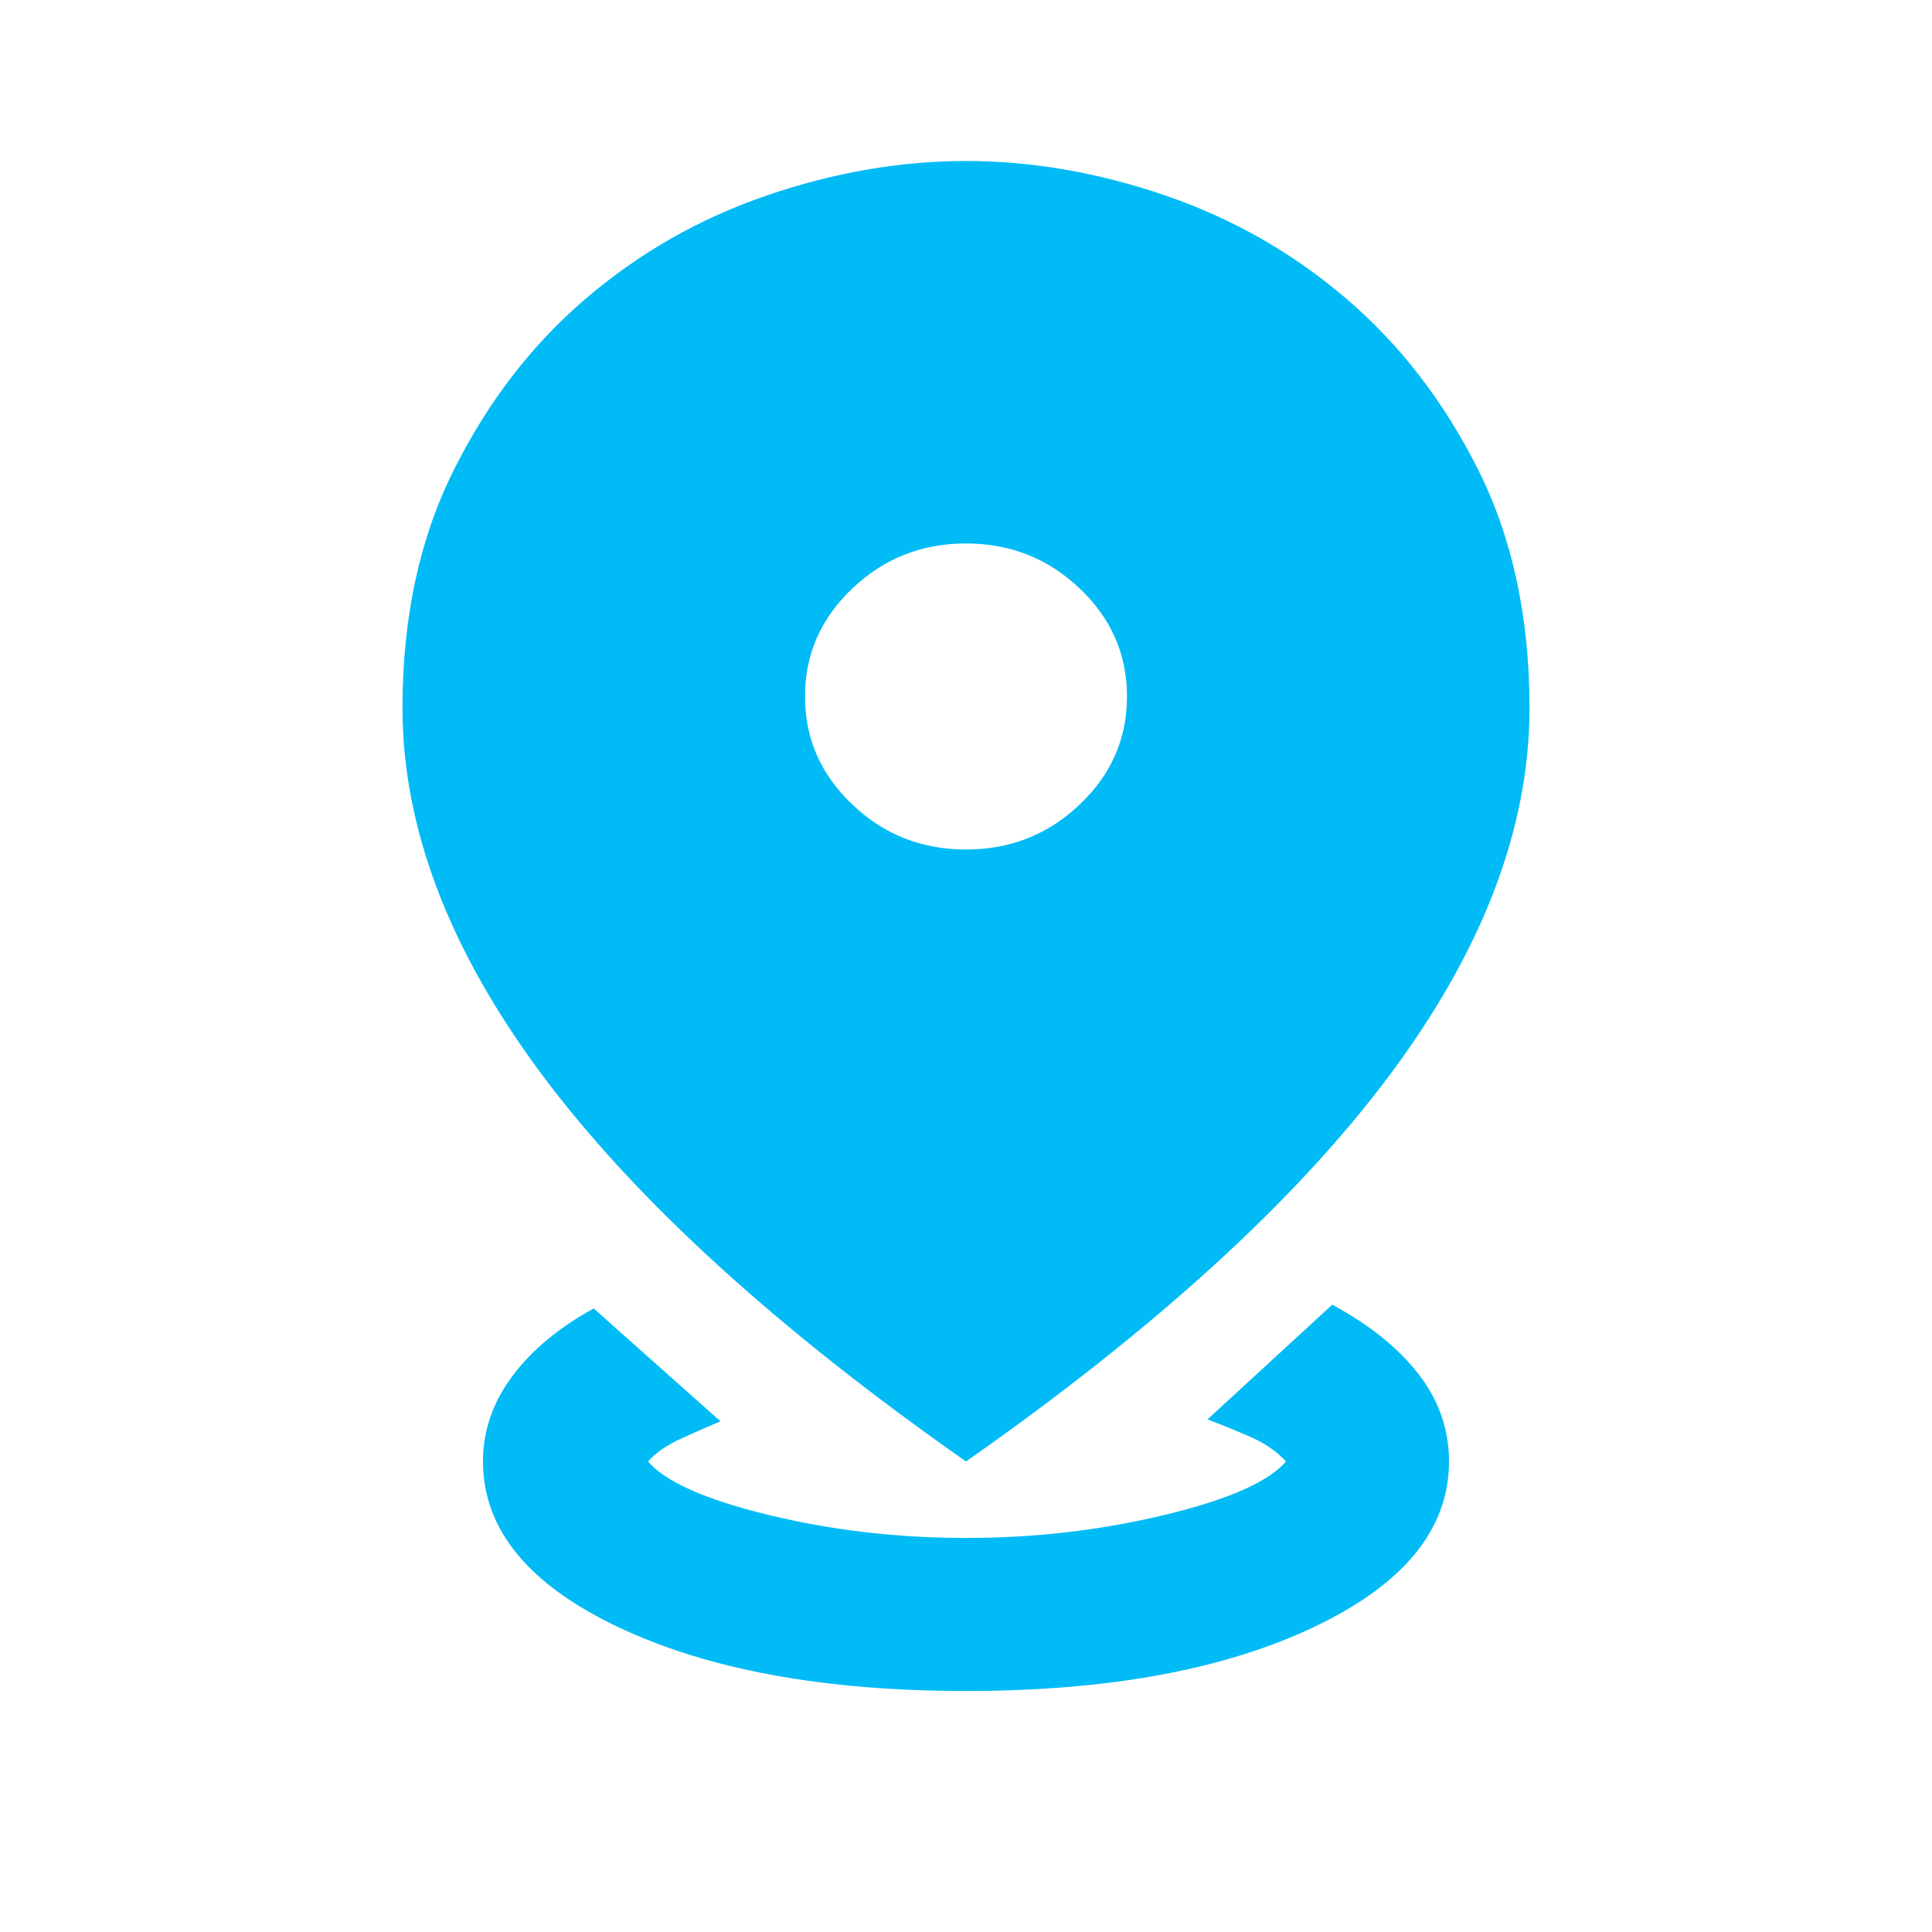 <svg width="24" height="24" viewBox="0 0 24 24" fill="none" xmlns="http://www.w3.org/2000/svg">
<mask id="mask0_5458_1362" style="mask-type:alpha" maskUnits="userSpaceOnUse" x="0" y="0" width="24" height="24">
<rect width="24" height="24" fill="#D9D9D9"/>
</mask>
<g mask="url(#mask0_5458_1362)">
<path d="M12 21.006C10.233 21.006 8.792 20.741 7.675 20.21C6.558 19.679 6 18.994 6 18.155C6 17.775 6.121 17.422 6.362 17.098C6.604 16.773 6.942 16.492 7.375 16.254L8.95 17.656C8.8 17.719 8.637 17.791 8.463 17.87C8.287 17.949 8.15 18.044 8.05 18.155C8.267 18.408 8.767 18.63 9.55 18.82C10.333 19.01 11.15 19.105 12 19.105C12.85 19.105 13.671 19.01 14.463 18.82C15.254 18.63 15.758 18.408 15.975 18.155C15.858 18.028 15.708 17.925 15.525 17.846C15.342 17.767 15.167 17.696 15 17.632L16.55 16.207C17.017 16.46 17.375 16.749 17.625 17.074C17.875 17.399 18 17.759 18 18.155C18 18.994 17.442 19.679 16.325 20.21C15.208 20.741 13.767 21.006 12 21.006ZM12 18.155C9.65 16.508 7.896 14.908 6.737 13.356C5.579 11.804 5 10.283 5 8.795C5 7.67 5.213 6.684 5.638 5.837C6.062 4.989 6.608 4.281 7.275 3.711C7.942 3.14 8.692 2.713 9.525 2.428C10.358 2.143 11.183 2 12 2C12.817 2 13.642 2.143 14.475 2.428C15.308 2.713 16.058 3.14 16.725 3.711C17.392 4.281 17.938 4.989 18.363 5.837C18.788 6.684 19 7.67 19 8.795C19 10.283 18.421 11.804 17.262 13.356C16.104 14.908 14.35 16.508 12 18.155ZM12 10.553C12.55 10.553 13.021 10.367 13.412 9.994C13.804 9.622 14 9.175 14 8.652C14 8.129 13.804 7.682 13.412 7.31C13.021 6.938 12.55 6.751 12 6.751C11.45 6.751 10.979 6.938 10.588 7.31C10.196 7.682 10 8.129 10 8.652C10 9.175 10.196 9.622 10.588 9.994C10.979 10.367 11.45 10.553 12 10.553Z" fill="#00BBF5"/>
</g>
</svg>
